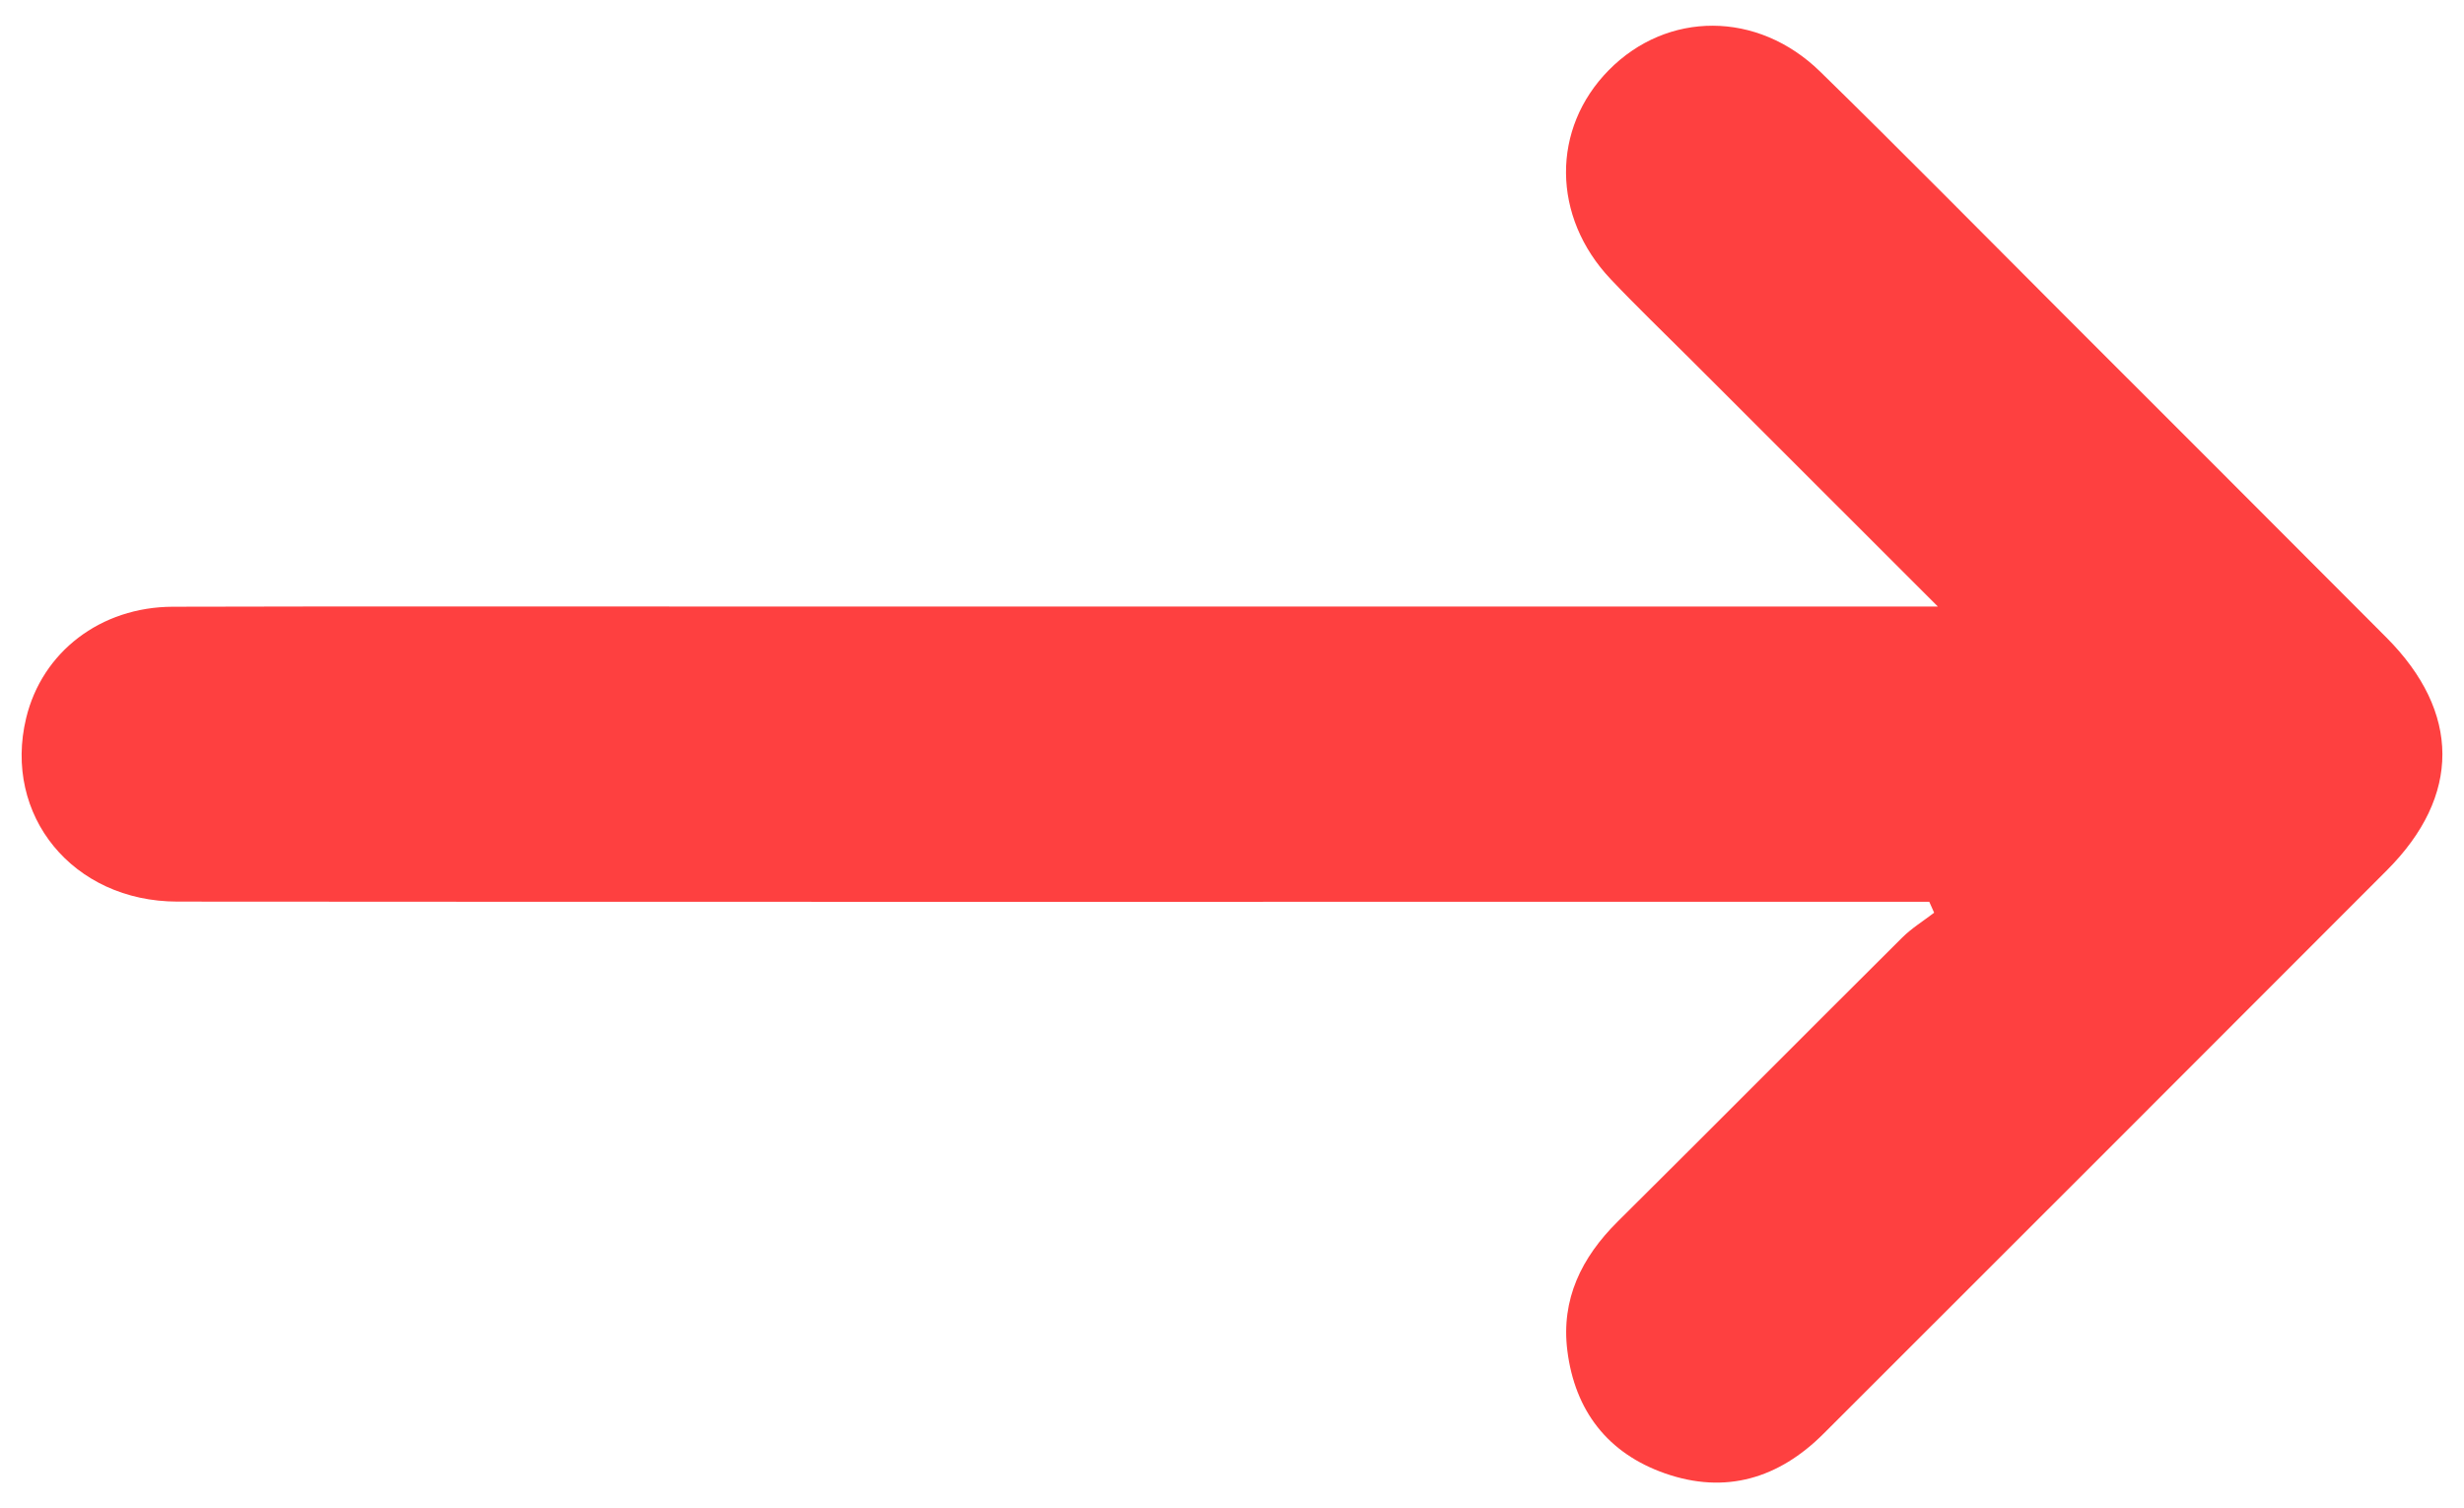 <?xml version="1.0" encoding="utf-8"?>
<!-- Generator: Adobe Illustrator 16.0.0, SVG Export Plug-In . SVG Version: 6.00 Build 0)  -->
<!DOCTYPE svg PUBLIC "-//W3C//DTD SVG 1.1//EN" "http://www.w3.org/Graphics/SVG/1.1/DTD/svg11.dtd">
<svg version="1.1" id="Layer_1" xmlns="http://www.w3.org/2000/svg" xmlns:xlink="http://www.w3.org/1999/xlink" x="0px" y="0px"
	 width="383.952px" height="235.031px" viewBox="0 0 383.952 235.031" enable-background="new 0 0 383.952 235.031"
	 xml:space="preserve">
<path fill-rule="evenodd" clip-rule="evenodd" fill="#FE4040" d="M301.967,94.513c-13.555-13.545-25.99-25.974-38.424-38.405
	c-4.201-4.199-8.494-8.31-12.574-12.625c-9.178-9.709-9.248-23.454-0.287-32.547c9.108-9.245,23.187-9.306,32.943,0.222
	c12.611,12.316,24.978,24.881,37.444,37.347c16.935,16.936,33.881,33.861,50.787,50.829c11.599,11.641,11.65,24.683,0.09,36.265
	c-29.239,29.293-58.513,58.549-87.792,87.801c-6.978,6.971-15.27,9.486-24.701,6.186c-8.935-3.125-14.054-9.771-15.224-19.139
	c-0.999-7.996,2.207-14.501,7.83-20.084c14.821-14.715,29.537-29.535,44.348-44.263c1.479-1.474,3.31-2.595,4.978-3.88
	c-0.255-0.569-0.508-1.138-0.761-1.706c-1.963,0-3.927,0-5.889,0c-54.034-0.001-213.069,0.038-267.103-0.025
	c-16.285-0.02-27.22-13.439-23.556-28.608c2.481-10.271,11.565-17.308,22.868-17.338c30.275-0.079,60.549-0.028,90.824-0.03
	C143.606,94.513,274.444,94.513,301.967,94.513z"/>
</svg>
